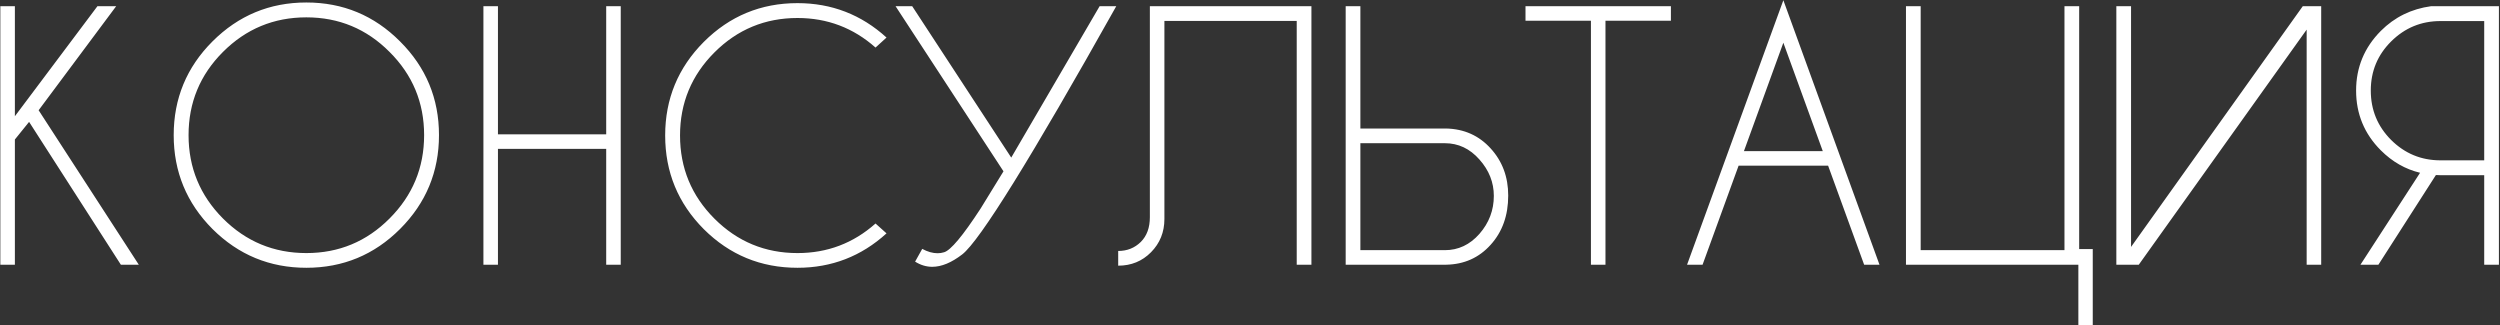 <?xml version="1.0" encoding="UTF-8"?> <svg xmlns="http://www.w3.org/2000/svg" width="1360" height="177" viewBox="0 0 1360 177" fill="none"><rect x="0" y="0" width="1360" height="177" fill="#333333" stroke="none"/><path d="M8.094 75.885V144H0.184V3.375H8.094V63.228L53.006 3.375H63.201L21.014 59.977L75.506 144H65.75L15.828 66.305L8.094 75.885ZM166.648 1.354C186.57 1.354 203.562 8.414 217.625 22.535C231.746 36.598 238.807 53.59 238.807 73.512C238.807 93.434 231.746 110.455 217.625 124.576C203.562 138.639 186.57 145.67 166.648 145.67C146.727 145.67 129.705 138.639 115.584 124.576C101.521 110.455 94.49 93.434 94.49 73.512C94.49 53.59 101.521 36.598 115.584 22.535C129.705 8.414 146.727 1.354 166.648 1.354ZM166.648 9.439C148.953 9.439 133.836 15.709 121.297 28.248C108.816 40.728 102.576 55.816 102.576 73.512C102.576 91.207 108.816 106.324 121.297 118.863C133.836 131.402 148.953 137.672 166.648 137.672C184.344 137.672 199.432 131.402 211.912 118.863C224.451 106.324 230.721 91.207 230.721 73.512C230.721 55.816 224.451 40.728 211.912 28.248C199.432 15.709 184.344 9.439 166.648 9.439ZM270.887 80.982V144H262.977V3.375H270.887V73.072H329.773V3.375H337.684V144H329.773V80.982H270.887ZM476.287 121.588L482.264 126.949C468.553 139.43 452.41 145.67 433.836 145.67C413.914 145.67 396.922 138.668 382.859 124.664C368.855 110.602 361.854 93.609 361.854 73.688C361.854 53.824 368.855 36.861 382.859 22.799C396.922 8.736 413.914 1.705 433.836 1.705C452.41 1.705 468.553 7.945 482.264 20.426L476.287 25.875C464.217 15.152 450.066 9.791 433.836 9.791C416.199 9.791 401.141 16.031 388.66 28.512C376.18 40.992 369.939 56.051 369.939 73.688C369.939 91.383 376.18 106.471 388.66 118.951C401.141 131.432 416.199 137.672 433.836 137.672C450.066 137.672 464.217 132.311 476.287 121.588ZM607.244 3.375C560.955 85.934 533.035 130.934 523.484 138.375C517.625 142.887 512.176 145.143 507.137 145.143C503.914 145.143 500.809 144.205 497.82 142.33L501.688 135.387C504.617 136.969 507.4 137.76 510.037 137.76C511.268 137.76 512.439 137.584 513.553 137.232C517.127 136.236 523.748 128.326 533.416 113.502L545.896 93.199L487.186 3.375H496.238L550.115 85.728L598.191 3.375H607.244ZM633.436 119.127C633.436 126.275 631.004 132.311 626.141 137.232C621.336 142.096 615.389 144.527 608.299 144.527V136.529C613.162 136.529 617.264 134.889 620.604 131.607C623.885 128.326 625.525 123.844 625.525 118.16V3.375H713.416V144H705.418V11.373H633.436V119.127ZM732.049 144V3.375H740.047V69.908H786.717C796.502 70.143 804.559 73.746 810.887 80.719C817.273 87.691 820.467 96.246 820.467 106.383C820.467 117.223 817.273 126.158 810.887 133.189C804.559 140.221 796.502 143.824 786.717 144H732.049ZM740.047 77.906V136.09H786.014C793.338 136.09 799.607 133.131 804.822 127.213C810.037 121.236 812.645 114.352 812.645 106.559C812.645 99.234 810.037 92.643 804.822 86.783C799.607 80.865 793.338 77.906 786.014 77.906H740.047ZM873.377 11.285V144H865.467V11.285H829.871V3.375H908.973V11.285H873.377ZM991.59 82.213L970.145 23.238L948.699 82.213H991.59ZM994.49 90.123H945.799L926.199 144H917.762L970.145 0.123L1022.44 144H1014.09L994.49 90.123ZM1130.63 144H1036.85V3.375H1044.85V136.09H1123.07V3.375H1131.07V135.475H1138.46V176.959H1130.63V144ZM1262.73 3.375V144H1254.82V16.119L1163.5 144H1151.29V3.375H1159.29V134.332L1252.71 3.375H1262.73ZM1327.6 11.461C1317.17 11.461 1308.23 15.152 1300.79 22.535C1293.41 29.859 1289.71 38.766 1289.71 49.254C1289.71 59.801 1293.41 68.766 1300.79 76.148C1308.23 83.531 1317.17 87.223 1327.6 87.223H1351.41V11.461H1327.6ZM1293.85 144H1284.09L1316.52 93.99C1308.49 92.057 1301.38 87.984 1295.16 81.773C1286.2 72.809 1281.72 61.969 1281.72 49.254C1281.72 36.656 1286.2 25.846 1295.16 16.822C1302.66 9.322 1311.78 4.84 1322.5 3.375H1359.41V144H1351.41V95.309H1327.6C1326.78 95.309 1325.96 95.279 1325.13 95.221L1293.85 144Z" fill="white"></path></svg> 